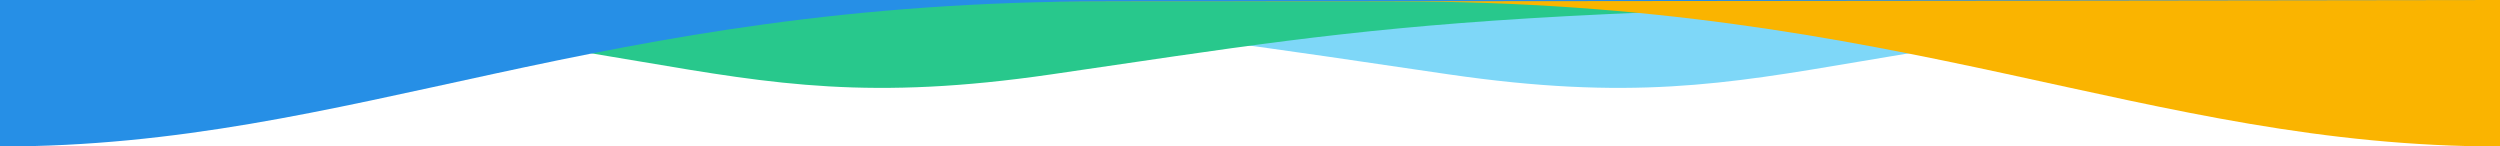 <svg width="1024" height="60" viewBox="0 0 1024 60" fill="none" xmlns="http://www.w3.org/2000/svg">
<path d="M0 0.627L0 0L1024 0V3.912C750.5 3.912 741 51.941 593.5 30.478C446 9.015 416.5 0.627 0 0.627Z" fill="#7ED7F8"/>
<path d="M1024 0.627V0L0 0V3.912C273.5 3.912 283 51.941 430.5 30.478C578 9.015 607.5 0.627 1024 0.627Z" fill="#28C88C"/>
<path d="M0 0L1024 0V60C878.5 60 781.5 0.558 571 0.558C360.5 0.558 0 0 0 0Z" fill="#FAB400"/>
<path d="M1024 0L0 0V60C145.5 60 242.5 0.558 453 0.558C663.5 0.558 1024 0 1024 0Z" fill="#268FE6"/>
</svg>
